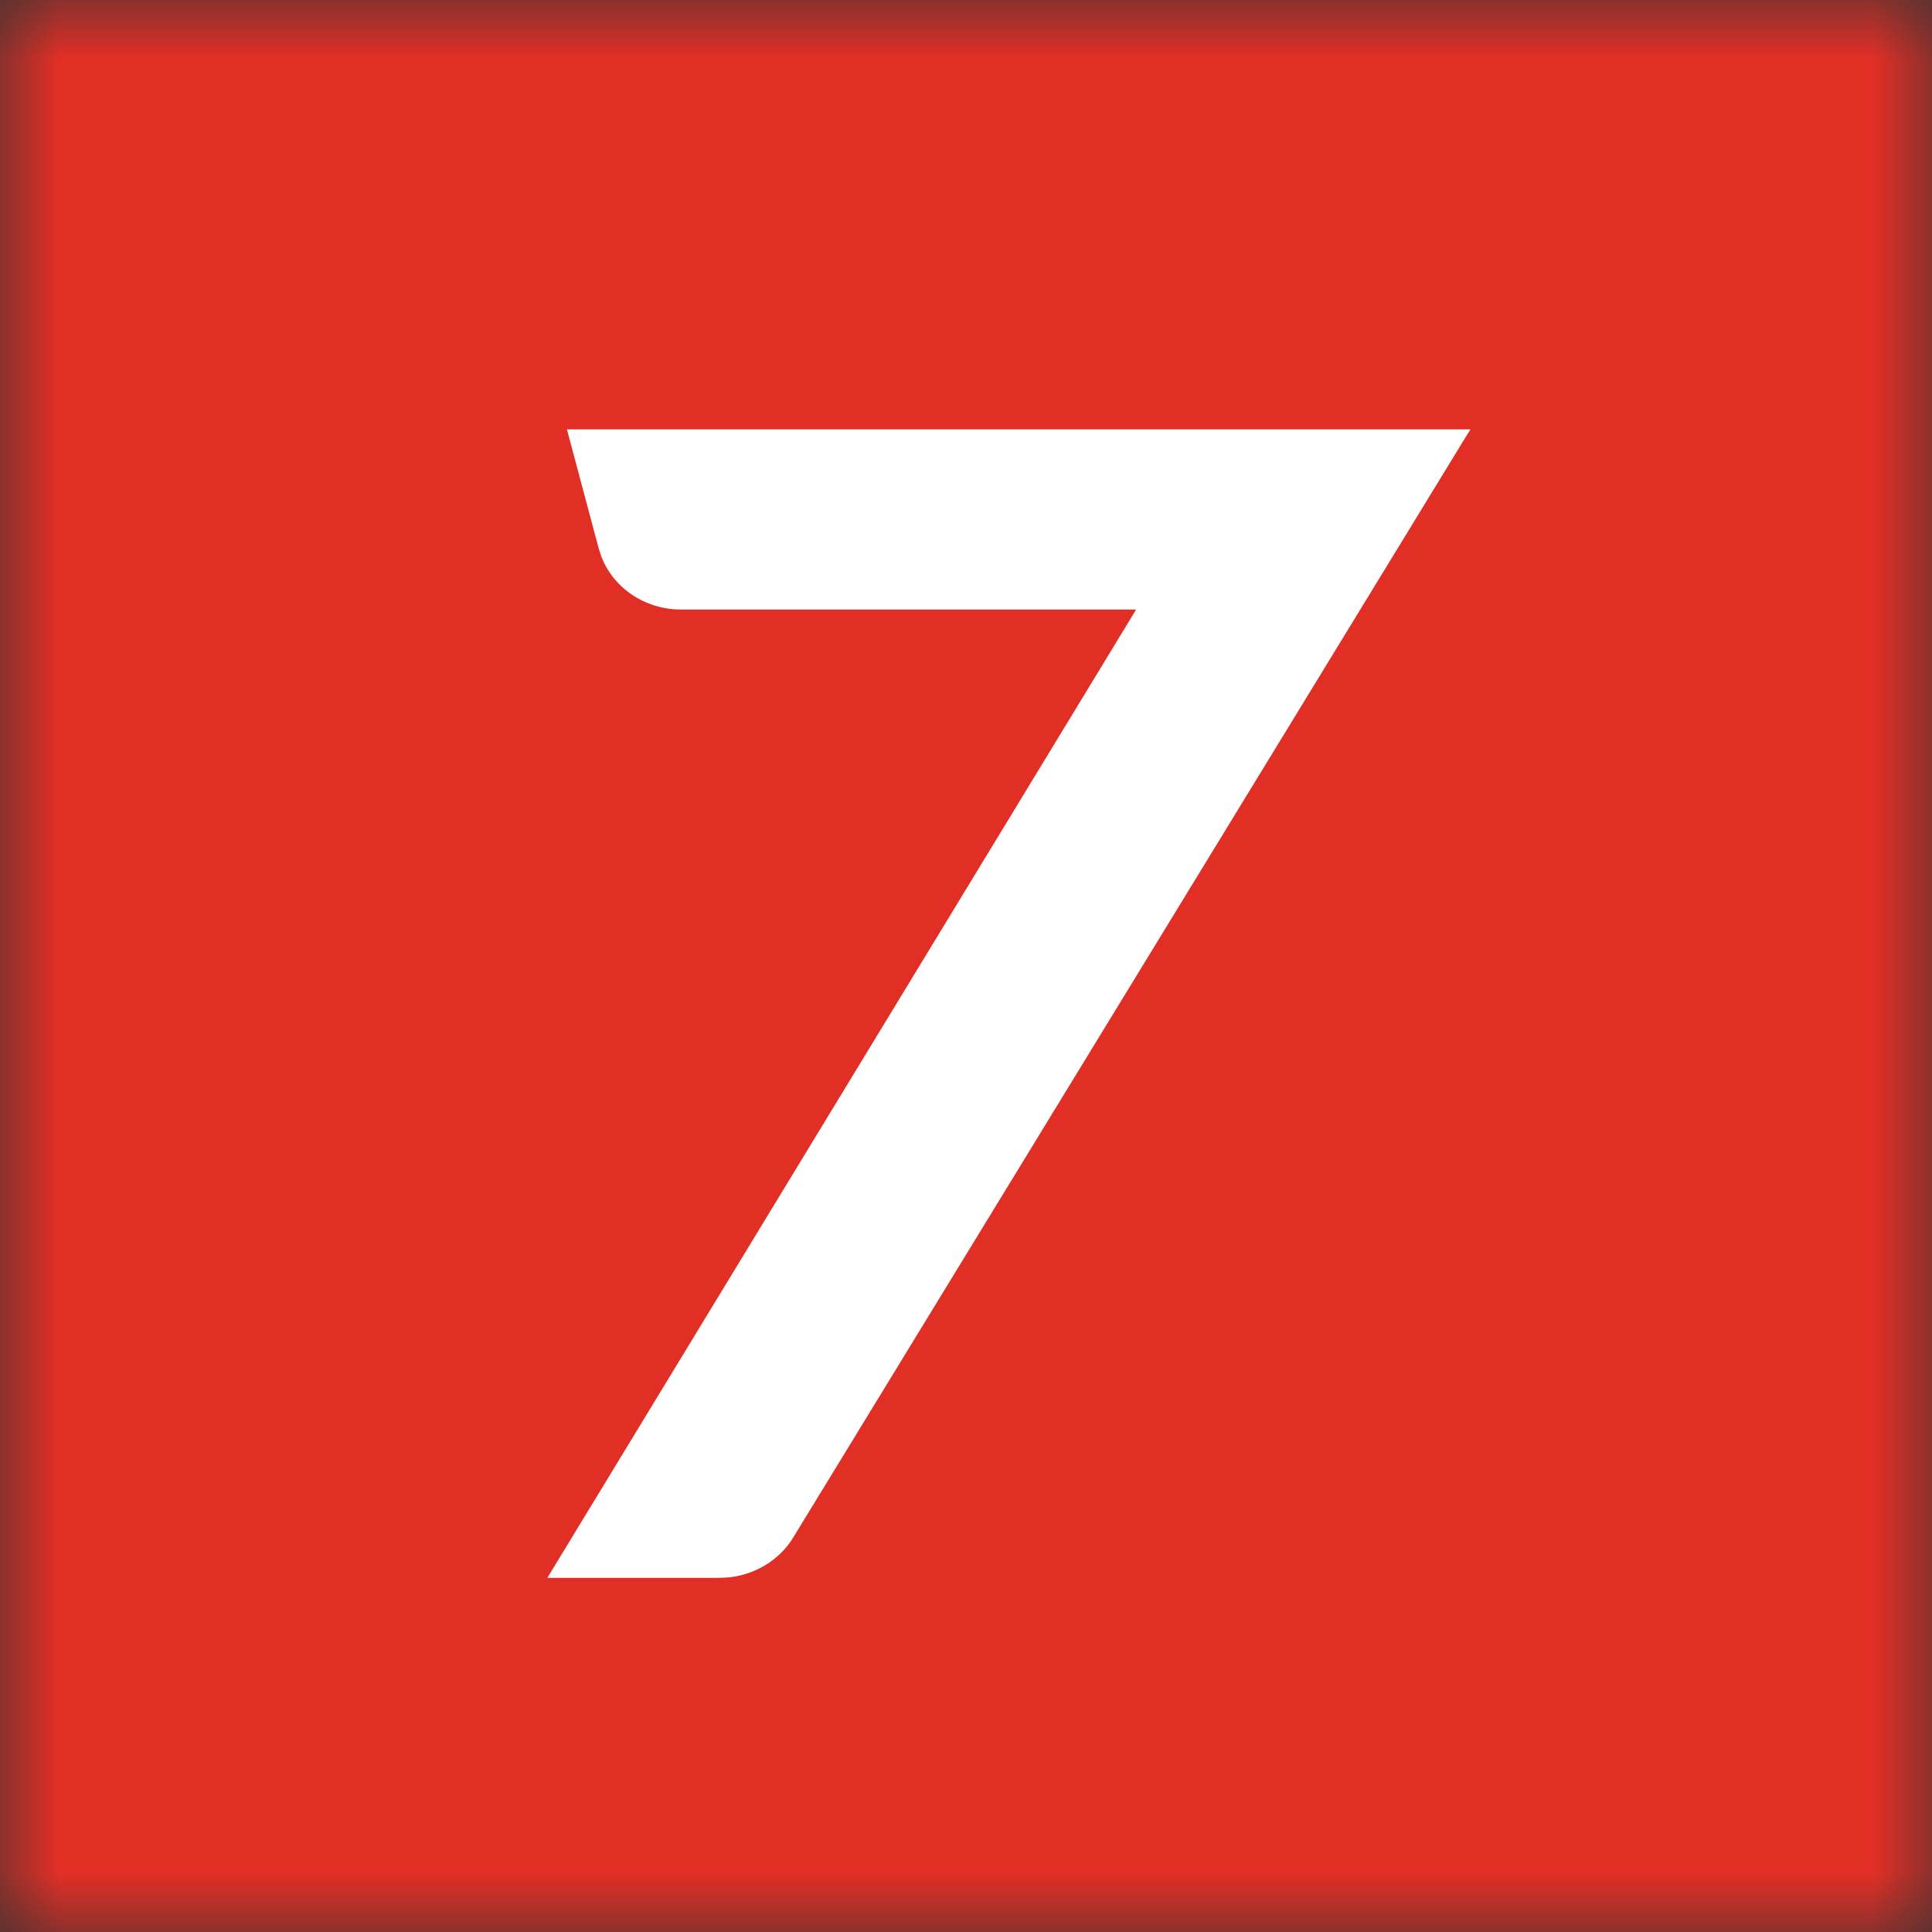 <svg width="16" height="16" viewBox="0 0 16 16" fill="none" xmlns="http://www.w3.org/2000/svg">
<rect x="0" y="0" width="16" height="16" fill="#333333" stroke="none"/>
<g clip-path="url(#clip0_6826_95560)">
<mask id="mask0_6826_95560" style="mask-type:alpha" maskUnits="userSpaceOnUse" x="0" y="0" width="16" height="16">
<rect width="16" height="16" fill="url(#paint0_linear_6826_95560)"/>
</mask>
<g mask="url(#mask0_6826_95560)">
<rect width="16" height="16" fill="#E22F26"/>
<path fill-rule="evenodd" clip-rule="evenodd" d="M12.178 3.556L12.142 3.613L6.563 12.743C6.448 12.925 6.247 13.044 6.027 13.064L5.96 13.067H4.533L9.409 5.048H5.641C5.34 5.048 5.076 4.868 4.978 4.603L4.959 4.545L4.695 3.556H12.178Z" fill="white"/>
</g>
</g>
<defs>
<linearGradient id="paint0_linear_6826_95560" x1="0" y1="0" x2="16" y2="16" gradientUnits="userSpaceOnUse">
<stop stop-color="#FF435D"/>
<stop offset="1" stop-color="#FF9774"/>
</linearGradient>
<clipPath id="clip0_6826_95560">
<rect width="16" height="16" fill="white"/>
</clipPath>
</defs>
</svg>
